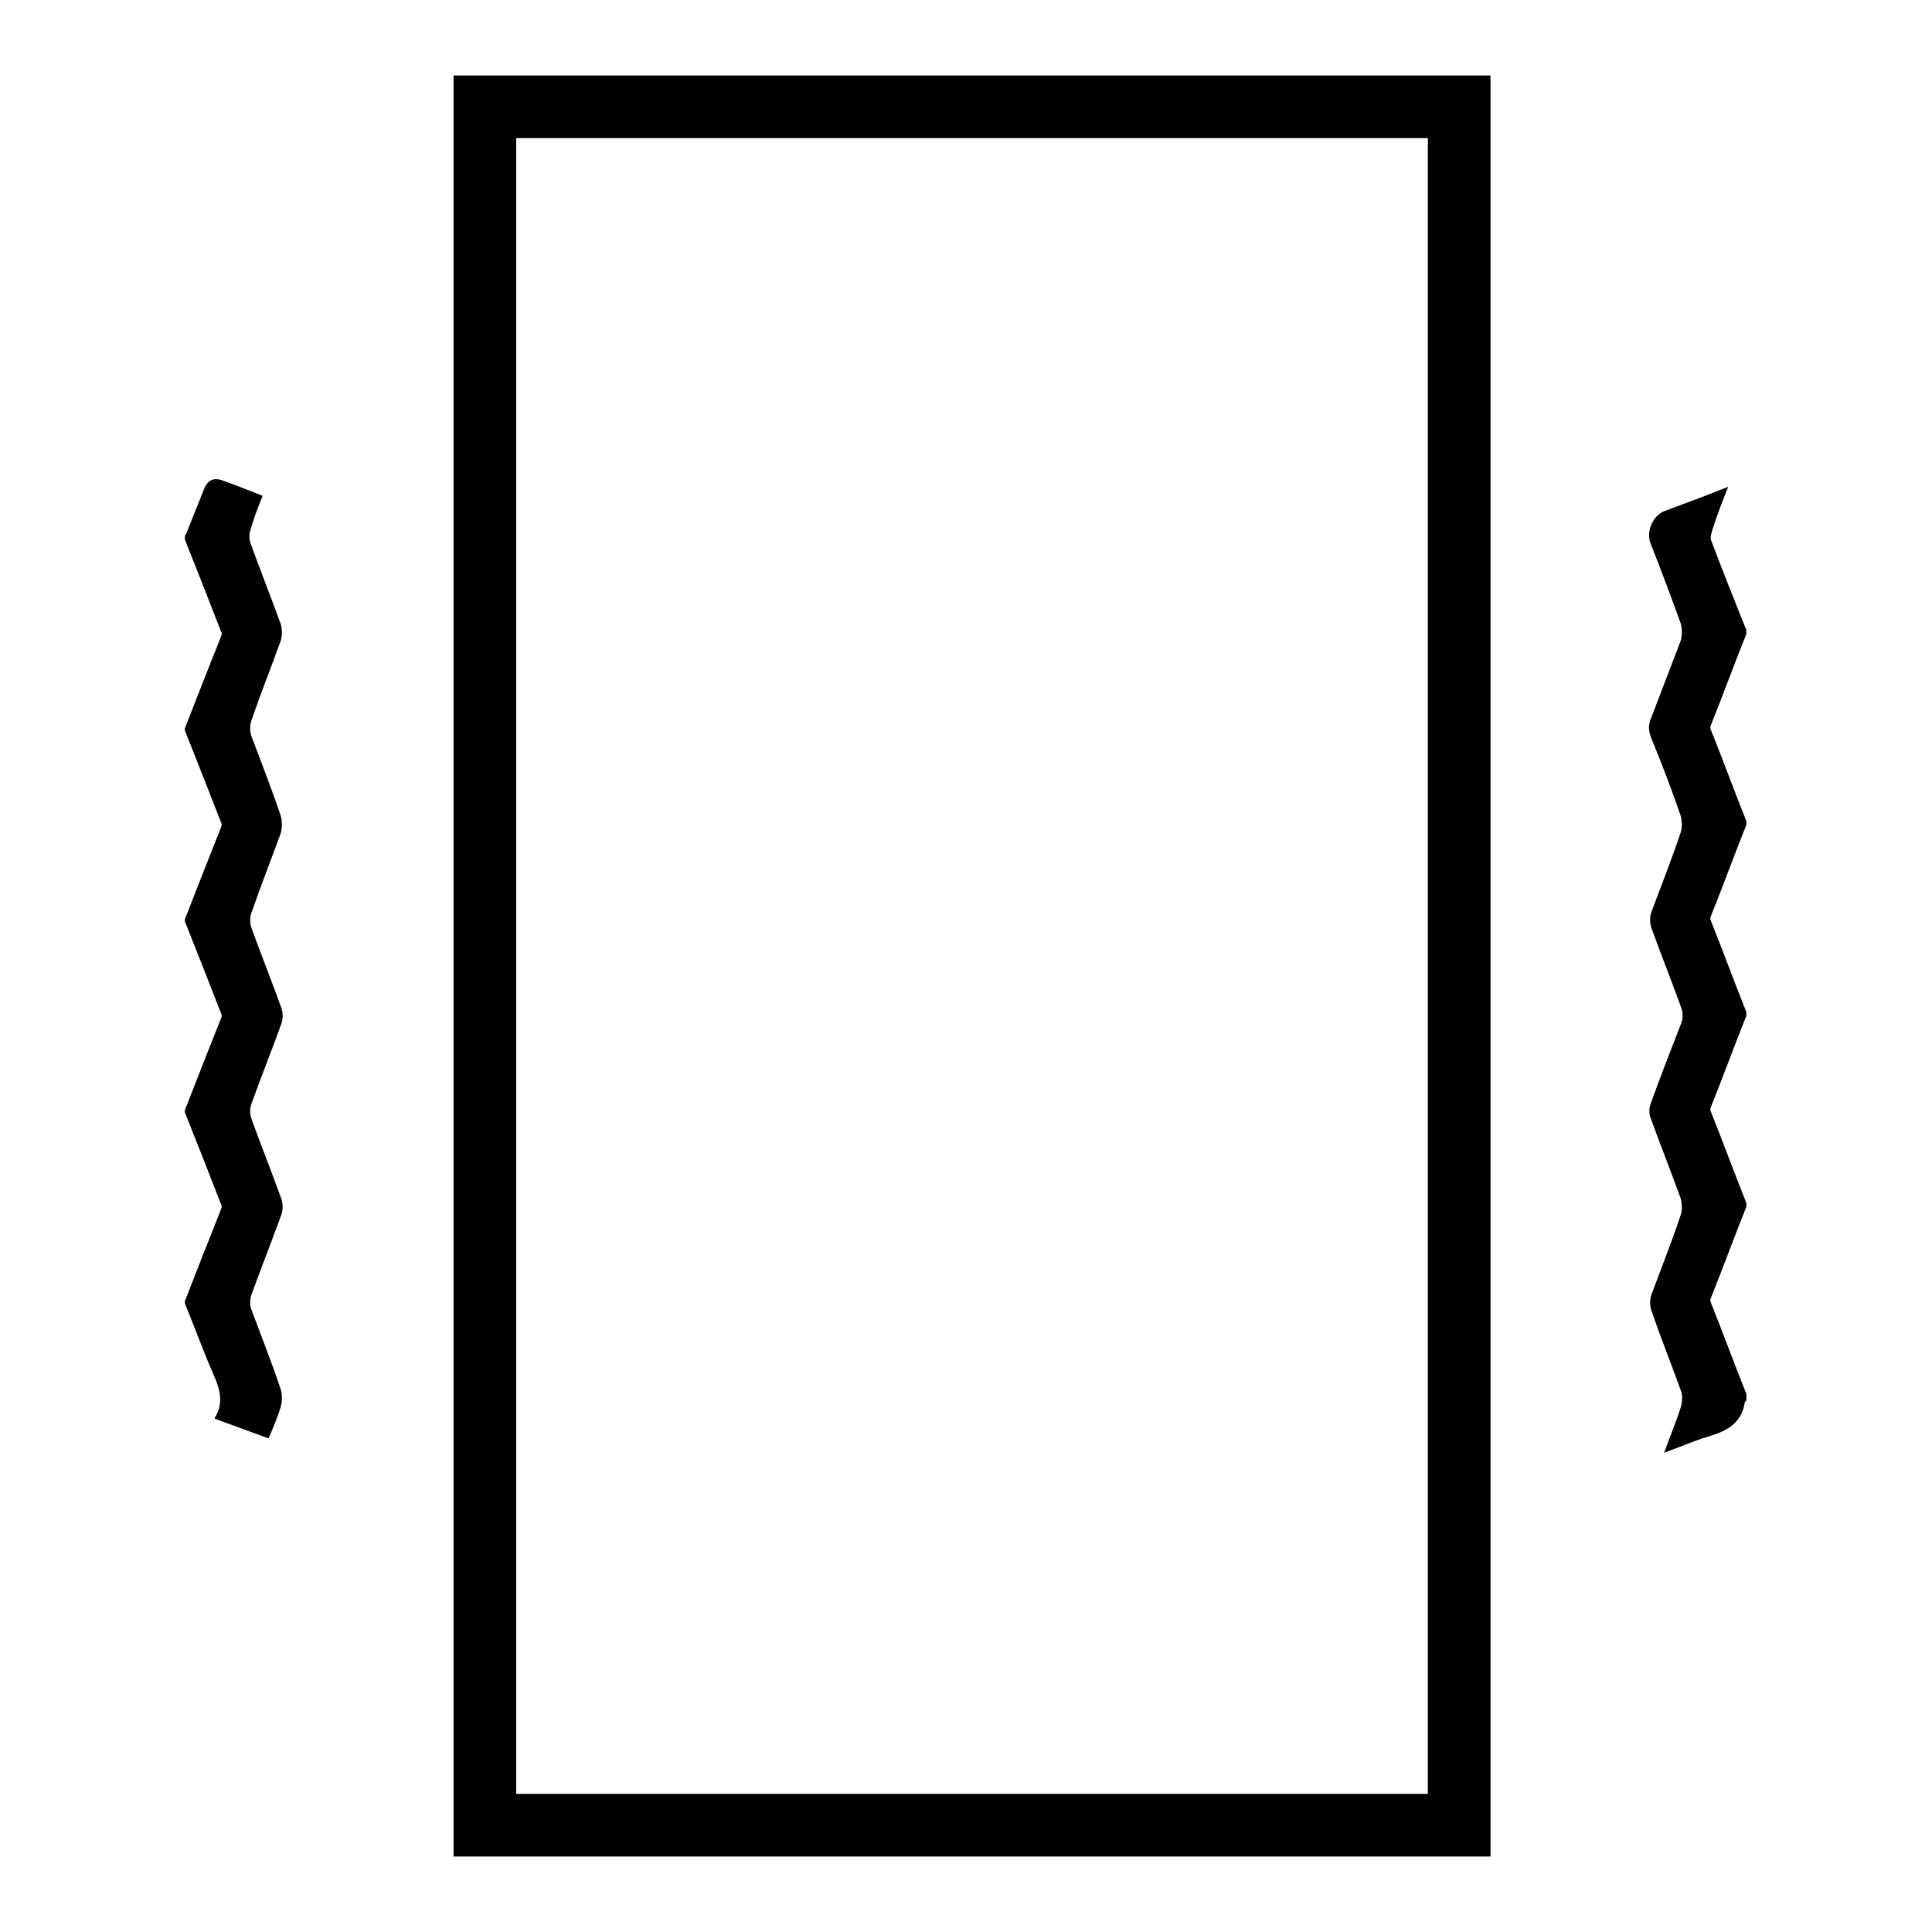 <?xml version="1.0" encoding="utf-8"?>
<!-- Svg Vector Icons : http://www.onlinewebfonts.com/icon -->
<!DOCTYPE svg PUBLIC "-//W3C//DTD SVG 1.1//EN" "http://www.w3.org/Graphics/SVG/1.1/DTD/svg11.dtd">
<svg version="1.1" xmlns="http://www.w3.org/2000/svg" xmlns:xlink="http://www.w3.org/1999/xlink" x="0px" y="0px" viewBox="0 0 256 256" enable-background="new 0 0 256 256" xml:space="preserve">
<g> <path fill="#000000" d="M197.5,10v236H60.1V10H197.5L197.5,10z M189.2,237.7V18.3H68.4v219.4H189.2L189.2,237.7z M24.6,70.9 c0.8-2,1.6-4,2.4-6c0.5-1.3,1.3-1.7,2.6-1.2c1.7,0.6,3.4,1.3,5.2,2c-0.6,1.5-1.2,3-1.6,4.5c-0.2,0.5-0.2,1.2,0,1.8 c1.3,3.6,2.7,7.1,4,10.7c0.2,0.6,0.2,1.5,0,2.2c-1.3,3.6-2.7,7.1-3.9,10.6c-0.2,0.6-0.2,1.4,0,2c1.3,3.5,2.7,7,3.9,10.6 c0.2,0.7,0.2,1.6,0,2.3c-1.3,3.6-2.7,7.1-3.9,10.6c-0.2,0.6-0.2,1.3,0,1.9c1.3,3.6,2.7,7.1,4,10.7c0.2,0.6,0.2,1.4,0,2 c-1.3,3.6-2.7,7.1-4,10.7c-0.2,0.6-0.2,1.3,0,1.9c1.3,3.6,2.7,7.1,4,10.7c0.2,0.6,0.2,1.4,0,2c-1.3,3.6-2.7,7.1-4,10.7 c-0.2,0.6-0.2,1.3,0,1.9c1.3,3.5,2.7,7,3.9,10.6c0.2,0.7,0.2,1.6,0,2.3c-0.4,1.4-1,2.7-1.6,4.2l-7.1-2.6c0,0-0.1-0.1,0-0.2 c1.1-1.8,0.7-3.6-0.1-5.4c-1.4-3.2-2.6-6.5-3.9-9.7v-0.3c1.6-4.1,3.2-8.2,4.8-12.2c0.1-0.2,0.1-0.5,0-0.6 c-1.6-4.1-3.2-8.2-4.8-12.2v-0.3c1.6-4.1,3.2-8.2,4.8-12.2c0.1-0.2,0.1-0.5,0-0.6c-1.6-4.1-3.2-8.2-4.8-12.2v-0.3 c1.6-4.1,3.2-8.2,4.8-12.2c0.1-0.2,0.1-0.5,0-0.6c-1.6-4.1-3.2-8.2-4.8-12.2v-0.3c1.6-4.1,3.2-8.2,4.8-12.2c0.1-0.2,0.1-0.5,0-0.6 c-1.6-4.1-3.2-8.2-4.8-12.2V70.9z M231.4,185.6c-0.1,0.1-0.2,0.1-0.2,0.2c-0.4,2.7-2.3,3.8-4.7,4.5c-2,0.6-3.8,1.4-6,2.2 c0.8-2.2,1.6-4.1,2.2-6c0.2-0.7,0.3-1.6,0-2.3c-1.3-3.6-2.7-7.1-3.9-10.6c-0.2-0.6-0.2-1.4,0-2c1.3-3.5,2.7-7,3.9-10.6 c0.2-0.6,0.2-1.5,0-2.2c-1.3-3.6-2.7-7.1-4-10.7c-0.2-0.5-0.2-1.2,0-1.8c1.3-3.6,2.7-7.2,4.1-10.8c0.2-0.6,0.2-1.3,0-1.9 c-1.3-3.6-2.7-7.1-4-10.7c-0.2-0.6-0.2-1.4,0-2c1.3-3.5,2.7-7,3.9-10.6c0.2-0.6,0.2-1.5,0-2.2c-1.2-3.5-2.5-6.9-3.9-10.3 c-0.4-1-0.4-1.8,0-2.7c1.3-3.4,2.6-6.8,3.9-10.2c0.2-0.7,0.2-1.6,0-2.3c-1.3-3.6-2.6-7.1-4-10.6c-0.6-1.6,0.3-3.7,1.9-4.3 c2.7-1,5.4-2,8.4-3.2c-0.8,2-1.5,3.8-2.1,5.7c-0.1,0.4-0.3,0.9-0.2,1.3c1.5,4,3.1,8,4.7,12V84c-1.6,4-3.1,8.1-4.7,12.1 c-0.1,0.2-0.1,0.4,0,0.6c1.6,4,3.1,8.1,4.7,12.1v0.5c-1.6,4-3.1,8.1-4.7,12.1c-0.1,0.2-0.1,0.4,0,0.6c1.6,4,3.1,8.1,4.7,12.1v0.5 c-1.6,4-3.1,8.1-4.7,12.1c-0.1,0.2-0.1,0.4,0,0.6c1.6,4,3.1,8.1,4.7,12.1v0.5c-1.6,4-3.1,8.1-4.7,12.1c-0.1,0.2-0.1,0.4,0,0.6 c1.6,4,3.1,8.1,4.7,12.1V185.6L231.4,185.6z"/></g>
</svg>